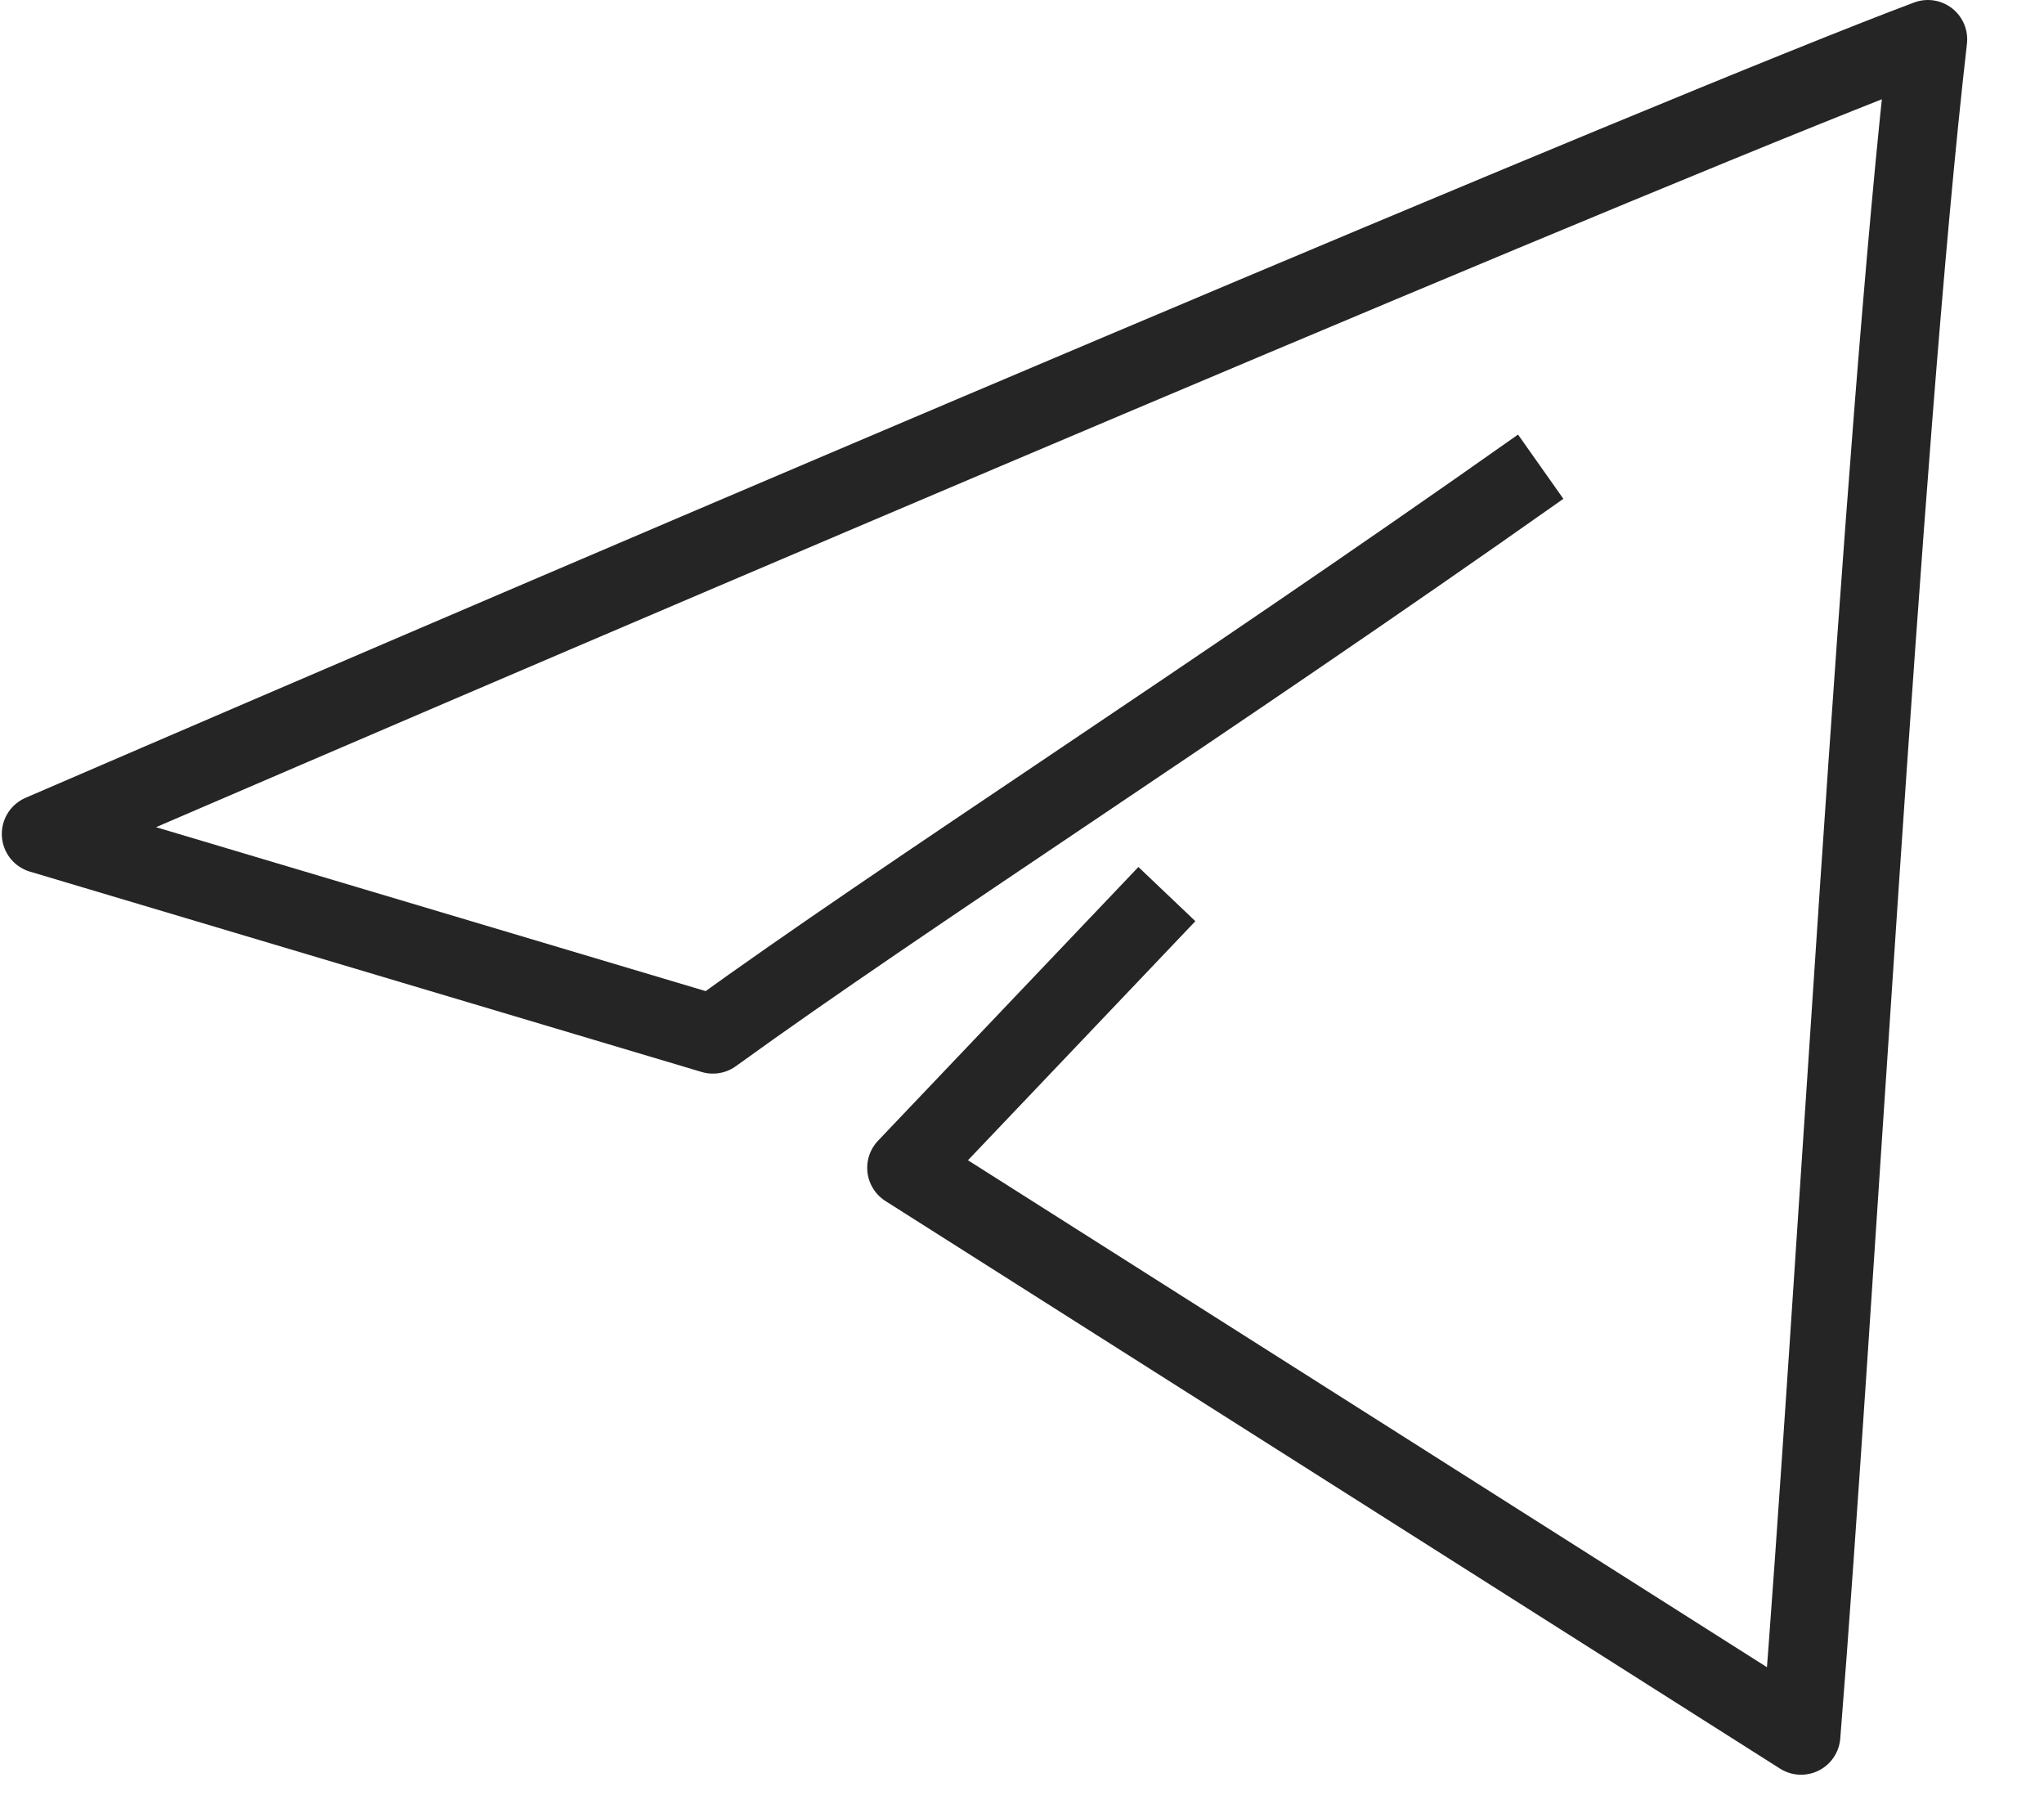 <svg width="26" height="23" viewBox="0 0 26 23" fill="none" xmlns="http://www.w3.org/2000/svg">
<path d="M19.598 5.935C15.267 8.992 11.531 11.37 9.068 13.153L0.523 10.605C8.219 7.283 21.381 1.678 24.523 0.5C23.929 5.669 23.335 16.804 22.91 22.069L11.531 14.851L14.843 11.37" stroke="#252525" stroke-linejoin="round"/>
</svg>
